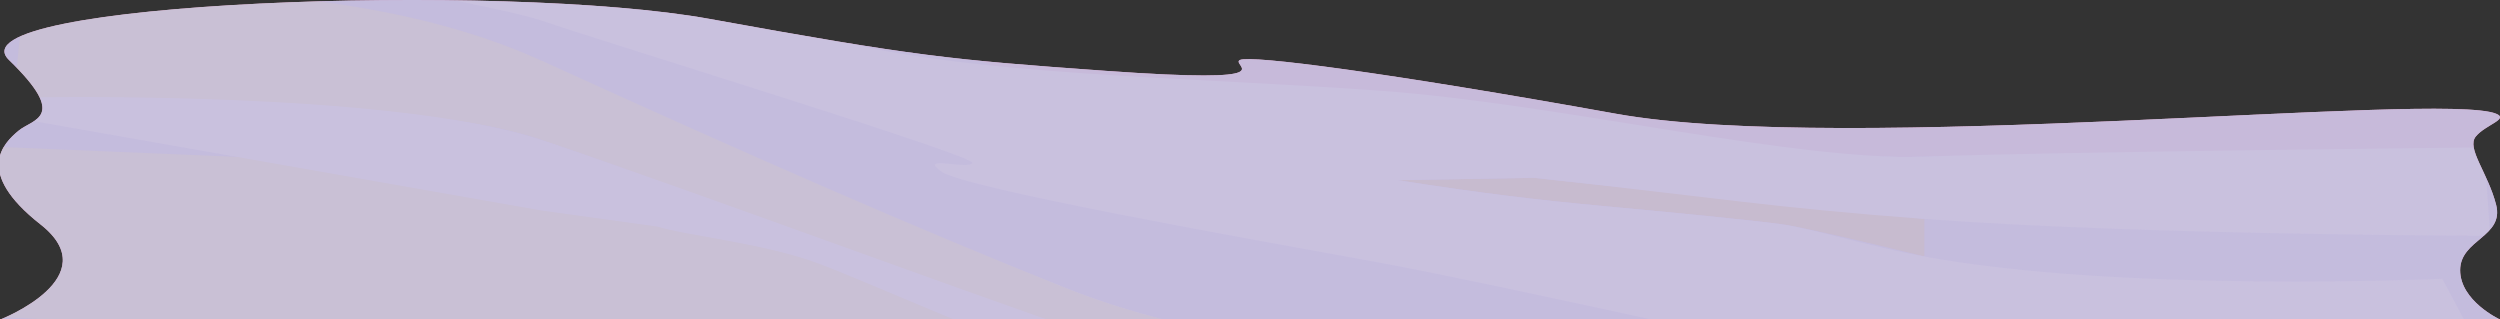 <svg width="4022" height="514" viewBox="0 0 4022 514" fill="none" xmlns="http://www.w3.org/2000/svg">
<rect x="0" y="0" width="4022" height="514" fill="#333333" stroke="none"/>
<path d="M1778.44 113.97C1528.16 96.09 1472.84 90.548 1141.42 30.422C810 -29.704 -82.253 2.906 14.432 96.46C111.117 190.013 52.703 191.014 29.539 210.525C6.375 230.036 -42.975 276.062 65.292 361.111C173.56 446.16 1.339 513.699 1.339 513.699H4021.34C4021.34 513.699 3957.89 484.181 3957.89 434.653C3957.89 385.125 4028.89 381.122 4015.8 329.593C4002.7 278.064 3967.45 238.541 3983.06 219.53C3998.67 200.519 4036.9 191.732 4015.8 183.009C3927.67 146.579 2970 249.624 2599.76 183.009C2229.52 116.395 2012.6 88.455 1994.97 96.46C1977.35 104.464 2079.57 135.482 1778.44 113.97Z" fill="#DFA2C5"/>
<path d="M1778.44 113.97C1528.16 96.09 1472.84 90.548 1141.42 30.422C810 -29.704 -82.253 2.906 14.432 96.46C111.117 190.013 52.703 191.014 29.539 210.525C6.375 230.036 -42.975 276.062 65.292 361.111C173.56 446.16 1.339 513.699 1.339 513.699H4021.34C4021.34 513.699 3957.89 484.181 3957.89 434.653C3957.89 385.125 4028.89 381.122 4015.8 329.593C4002.7 278.064 3967.45 238.541 3983.06 219.53C3998.67 200.519 4036.9 191.732 4015.8 183.009C3927.67 146.579 2970 249.624 2599.76 183.009C2229.52 116.395 2012.6 88.455 1994.97 96.46C1977.35 104.464 2079.57 135.482 1778.44 113.97Z" fill="#C4BCDD"/>
<mask id="mask0" mask-type="alpha" maskUnits="userSpaceOnUse" x="-2" y="0" width="4025" height="514">
<path d="M1778.44 113.97C1528.16 96.09 1472.84 90.548 1141.42 30.422C810 -29.704 -82.253 2.906 14.432 96.46C111.117 190.013 52.703 191.014 29.539 210.525C6.375 230.036 -42.975 276.062 65.292 361.111C173.56 446.16 1.339 513.699 1.339 513.699H4021.34C4021.34 513.699 3957.89 484.181 3957.89 434.653C3957.89 385.125 4028.89 381.122 4015.8 329.593C4002.7 278.064 3967.45 238.541 3983.06 219.53C3998.67 200.519 4036.9 191.732 4015.8 183.009C3927.67 146.579 2970 249.624 2599.76 183.009C2229.52 116.395 2012.6 88.455 1994.97 96.46C1977.35 104.464 2079.57 135.482 1778.44 113.97Z" fill="#DFA2C5"/>
<path d="M1778.44 113.97C1528.16 96.09 1472.84 90.548 1141.42 30.422C810 -29.704 -82.253 2.906 14.432 96.46C111.117 190.013 52.703 191.014 29.539 210.525C6.375 230.036 -42.975 276.062 65.292 361.111C173.56 446.16 1.339 513.699 1.339 513.699H4021.34C4021.34 513.699 3957.89 484.181 3957.89 434.653C3957.89 385.125 4028.89 381.122 4015.8 329.593C4002.7 278.064 3967.45 238.541 3983.06 219.53C3998.67 200.519 4036.9 191.732 4015.8 183.009C3927.67 146.579 2970 249.624 2599.76 183.009C2229.52 116.395 2012.6 88.455 1994.97 96.46C1977.35 104.464 2079.57 135.482 1778.44 113.97Z" fill="#C4BCDD"/>
</mask>
<g mask="url(#mask0)">
<g style="mix-blend-mode:lighten" opacity="0.1">
<path d="M871.536 -212.104V-393.399C1261.2 -217.373 1422.7 38.881 1660.87 130.074C1568.04 112 1480.23 93.499 1400.17 77.295C1201.81 37.153 933.134 -154.802 871.536 -212.104Z" fill="#C4BCDD"/>
<path d="M3095.89 352.248V412.626C3095.89 412.626 2916.39 367.891 2866.94 360.886C2817.48 353.88 2675.42 340.36 2576.99 331.235C2478.56 322.11 2387.81 311.68 2248.75 289.888L2467.66 286.066C2763.22 318.125 3095.89 352.248 3095.89 352.248Z" fill="#E4A94F"/>
<path d="M871.536 97.795V33.289C976.77 69.412 1572.45 251.515 1564.31 262.214C1555.7 273.511 1476.56 248.548 1514.15 275.885C1551.73 303.222 2008.46 384.273 2214.21 421.67C2419.69 459.015 3094.03 610.942 3095.89 611.362V660.255C3094.57 660.263 2729.36 662.651 2508.12 632.526C2287.25 577.304 1964.54 563.802 1713.82 463.217C1469.5 365.194 1043.01 191.203 871.536 97.795Z" fill="#C4BCDD"/>
<path d="M3095.89 710H1586.15C1529.65 692.608 1433.13 607.507 1251.71 558.191C1083.92 512.574 918.23 535.831 871.546 544V274.799C913.743 279.133 1021.17 290.96 1057.74 302.55C1103.67 317.095 1229.93 364.201 1317.22 397.035C1404.51 429.87 1635.3 504.606 1766.19 543.807C1897.07 583.007 2143.58 638.661 2143.58 638.661C2143.58 638.661 1946.66 570.967 1842.55 542.625C1745.89 516.301 980.35 261.517 871.536 225.273V97.795C1043.01 191.203 1469.5 365.194 1713.82 463.217C1964.54 563.804 2287.25 577.304 2508.12 632.526C2729.36 662.651 3094.57 660.263 3095.89 660.255V710Z" fill="#FAF7D1"/>
<path d="M1109.46 -498C1152.96 -463.312 1260.85 -407.565 1422.19 -346.256C1485.79 -322.085 1564.32 -319.892 1643.86 -294.942C1732.2 -267.235 1823.39 -216.748 1929.65 -190.535C2249.61 -111.609 2646.69 -45.331 3095.9 -27.181L4046 12.54V238.517L3095.9 251.925C2887.38 259.633 2516.31 189.041 2228.27 167.907C2042.55 154.27 1829.39 162.879 1660.88 130.074C1636.68 122.191 1613.15 113.346 1590.42 103.581C1523.78 74.973 1466.45 39.781 1409.68 -0.636C1353.89 -40.347 1334.23 -82.66 1271.23 -131.225C1176.71 -204.089 1029.1 -287.978 871.536 -373.662V-498H1109.46Z" fill="#DFA2C5"/>
<path d="M877.614 -206.606C902.185 -196.942 963.755 -163.689 1019.8 -139.691C1110.4 -100.899 1260.58 49.045 1400.18 77.295C1625.56 122.908 1935.27 125.055 2223.32 146.201C2511.36 167.348 2887.37 259.633 3095.89 251.925C3304.41 244.217 3996.84 237.122 3996.84 237.122L4006.06 379.404C4006.06 379.404 3450.34 378.579 3095.89 352.248C2849.73 333.962 2763.22 318.125 2467.66 286.066L2248.74 289.888C2387.81 311.68 2478.57 322.11 2576.99 331.235C2675.4 340.36 2817.48 353.882 2866.93 360.886C2916.39 367.891 3005.6 395.948 3095.89 412.627C3415.16 471.604 3929.25 448.453 3929.25 448.453L4006.06 592.827L3095.89 611.362C3094.03 610.942 2419.69 459.015 2214.22 421.67C2008.46 384.273 1551.74 303.218 1514.15 275.885C1476.56 248.552 1555.7 273.51 1564.31 262.214C1572.45 251.516 976.772 69.412 871.538 33.289C766.304 -2.834 -54 -139.691 -54 -139.691L104.992 -281.788L877.614 -206.606Z" fill="#F6E9ED"/>
<path d="M3095.89 660.255C3094.57 660.263 2729.36 662.65 2508.13 632.526C2287.25 577.304 1964.54 563.801 1713.82 463.217C1469.5 365.194 1222.55 257.678 871.538 97.795C520.522 -62.088 38.169 -2.804 38.169 -2.804L18.199 195.275C18.199 195.275 594.258 132.915 871.538 225.273C1148.82 317.63 1722.44 551.449 1819.11 577.769C1923.21 606.111 2143.59 638.656 2143.59 638.656C2143.59 638.656 1897.08 582.995 1766.19 543.802C1635.3 504.61 1404.51 429.868 1317.21 397.035C1229.91 364.202 1103.66 317.094 1057.73 302.549C1021.16 290.959 913.735 279.138 871.534 274.799C829.332 270.459 -17.133 235.727 -17.133 235.727L-37.102 508.434C-37.102 508.434 824.84 552.166 871.534 544C918.227 535.833 1083.92 590.712 1251.71 636.329C1433.13 685.64 1529.65 692.607 1586.15 710H3095.89L3095.89 660.255Z" fill="#F6DE8B"/>
<path d="M1819.11 558.885C1722.44 532.565 1115.79 306.629 871.538 225.273C627.285 143.917 43.546 156.915 43.546 156.915L-43.247 177.838L871.538 338.767L1057.73 364.579C1103.66 379.124 1229.91 391.339 1317.21 424.173C1404.51 457.008 1635.3 561.718 1766.19 600.913C1897.08 640.108 2143.59 638.655 2143.59 638.655C2143.59 638.655 1923.21 587.225 1819.11 558.885Z" fill="#F6E9ED"/>
</g>
</g>
</svg>
